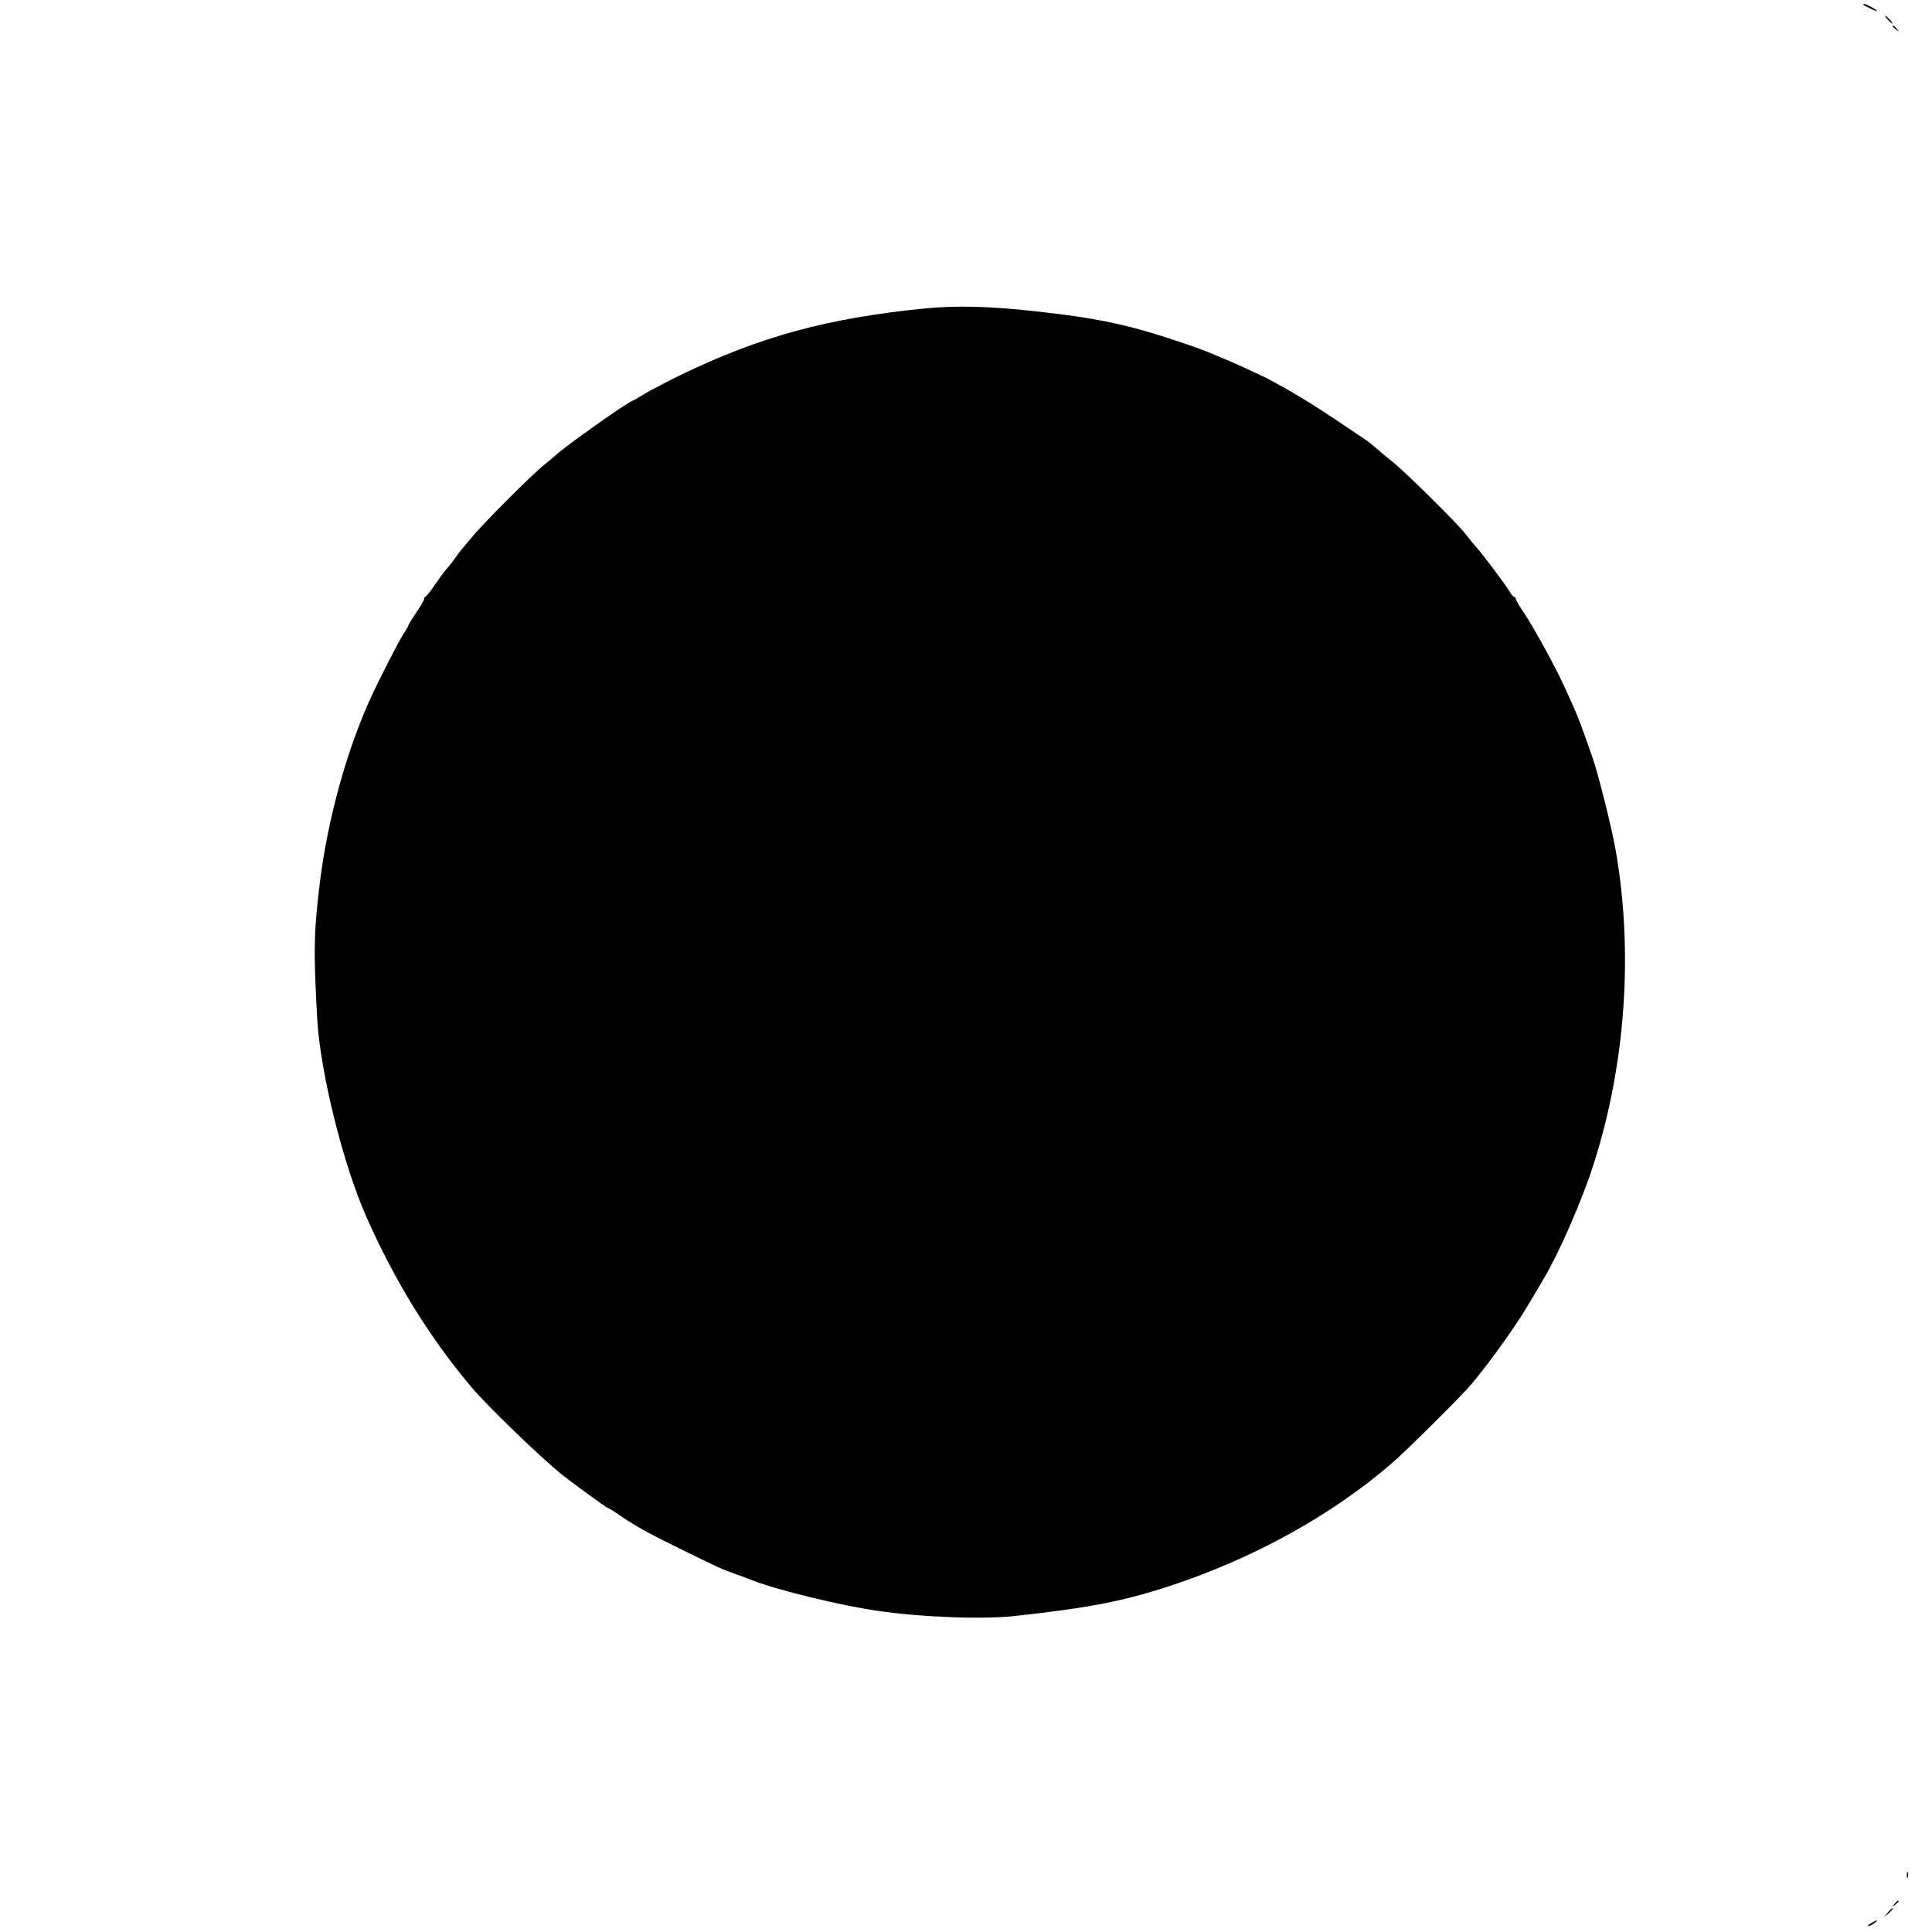 <?xml version="1.0" standalone="no"?>
<!DOCTYPE svg PUBLIC "-//W3C//DTD SVG 20010904//EN"
 "http://www.w3.org/TR/2001/REC-SVG-20010904/DTD/svg10.dtd">
<svg version="1.0" xmlns="http://www.w3.org/2000/svg"
 width="984pt" height="984pt" viewBox="0 0 984 984"
 preserveAspectRatio="xMidYMid meet">
<g transform="translate(0,984) scale(0.1,-0.1)"
fill="#000000" stroke="none">
<path d="M9491 9816 c10 -9 69 -36 69 -32 0 6 -55 36 -66 36 -4 0 -5 -2 -3 -4z"/>
<path d="M9615 9740 c10 -11 20 -20 23 -20 3 0 -3 9 -13 20 -10 11 -20 20 -23
20 -3 0 3 -9 13 -20z"/>
<path d="M9640 9706 c0 -2 8 -10 18 -17 15 -13 16 -12 3 4 -13 16 -21 21 -21
13z"/>
<path d="M4710 8269 c-500 -50 -842 -144 -1250 -342 -63 -31 -141 -72 -174
-91 -32 -20 -60 -36 -62 -36 -16 0 -345 -232 -392 -277 -7 -7 -34 -29 -60 -50
-65 -52 -318 -306 -372 -373 -25 -30 -47 -57 -50 -60 -3 -3 -17 -21 -30 -40
-14 -19 -33 -44 -43 -55 -11 -11 -37 -47 -60 -80 -22 -33 -44 -61 -49 -63 -4
-2 -8 -8 -8 -13 0 -6 -18 -37 -40 -69 -22 -32 -40 -62 -40 -65 0 -4 -9 -19
-19 -34 -23 -32 -134 -249 -180 -351 -117 -261 -210 -599 -250 -910 -33 -264
-35 -364 -15 -715 17 -275 132 -737 251 -1005 146 -329 322 -614 536 -867 81
-96 344 -350 462 -446 44 -35 225 -167 230 -167 4 0 33 -18 66 -41 82 -56 158
-97 339 -185 168 -82 166 -82 255 -114 33 -12 69 -25 80 -30 129 -50 446 -127
633 -154 226 -33 539 -45 706 -26 381 42 553 76 795 156 418 139 810 355 1116
618 75 64 361 348 410 407 107 129 231 303 307 434 20 33 49 83 65 110 78 133
192 395 249 574 164 510 204 1086 112 1606 -20 112 -88 384 -117 467 -72 203
-69 198 -142 358 -47 104 -160 309 -208 380 -23 33 -41 64 -41 70 0 5 -4 10
-8 10 -4 0 -16 13 -25 30 -22 36 -139 192 -168 223 -11 12 -35 41 -52 64 -40
53 -306 316 -372 369 -27 21 -64 52 -82 68 -18 16 -44 37 -56 45 -259 175
-325 217 -492 308 -24 13 -155 74 -205 95 -109 46 -143 60 -220 86 -285 97
-434 130 -770 167 -222 25 -401 30 -560 14z"/>
<path d="M9712 290 c0 -14 2 -19 5 -12 2 6 2 18 0 25 -3 6 -5 1 -5 -13z"/>
<path d="M9649 143 c-13 -16 -12 -17 4 -4 9 7 17 15 17 17 0 8 -8 3 -21 -13z"/>
<path d="M9614 98 l-19 -23 23 19 c12 11 22 21 22 23 0 8 -8 2 -26 -19z"/>
<path d="M9530 45 c-14 -8 -20 -14 -14 -15 5 0 19 7 30 15 24 18 16 19 -16 0z"/>
</g>
</svg>
